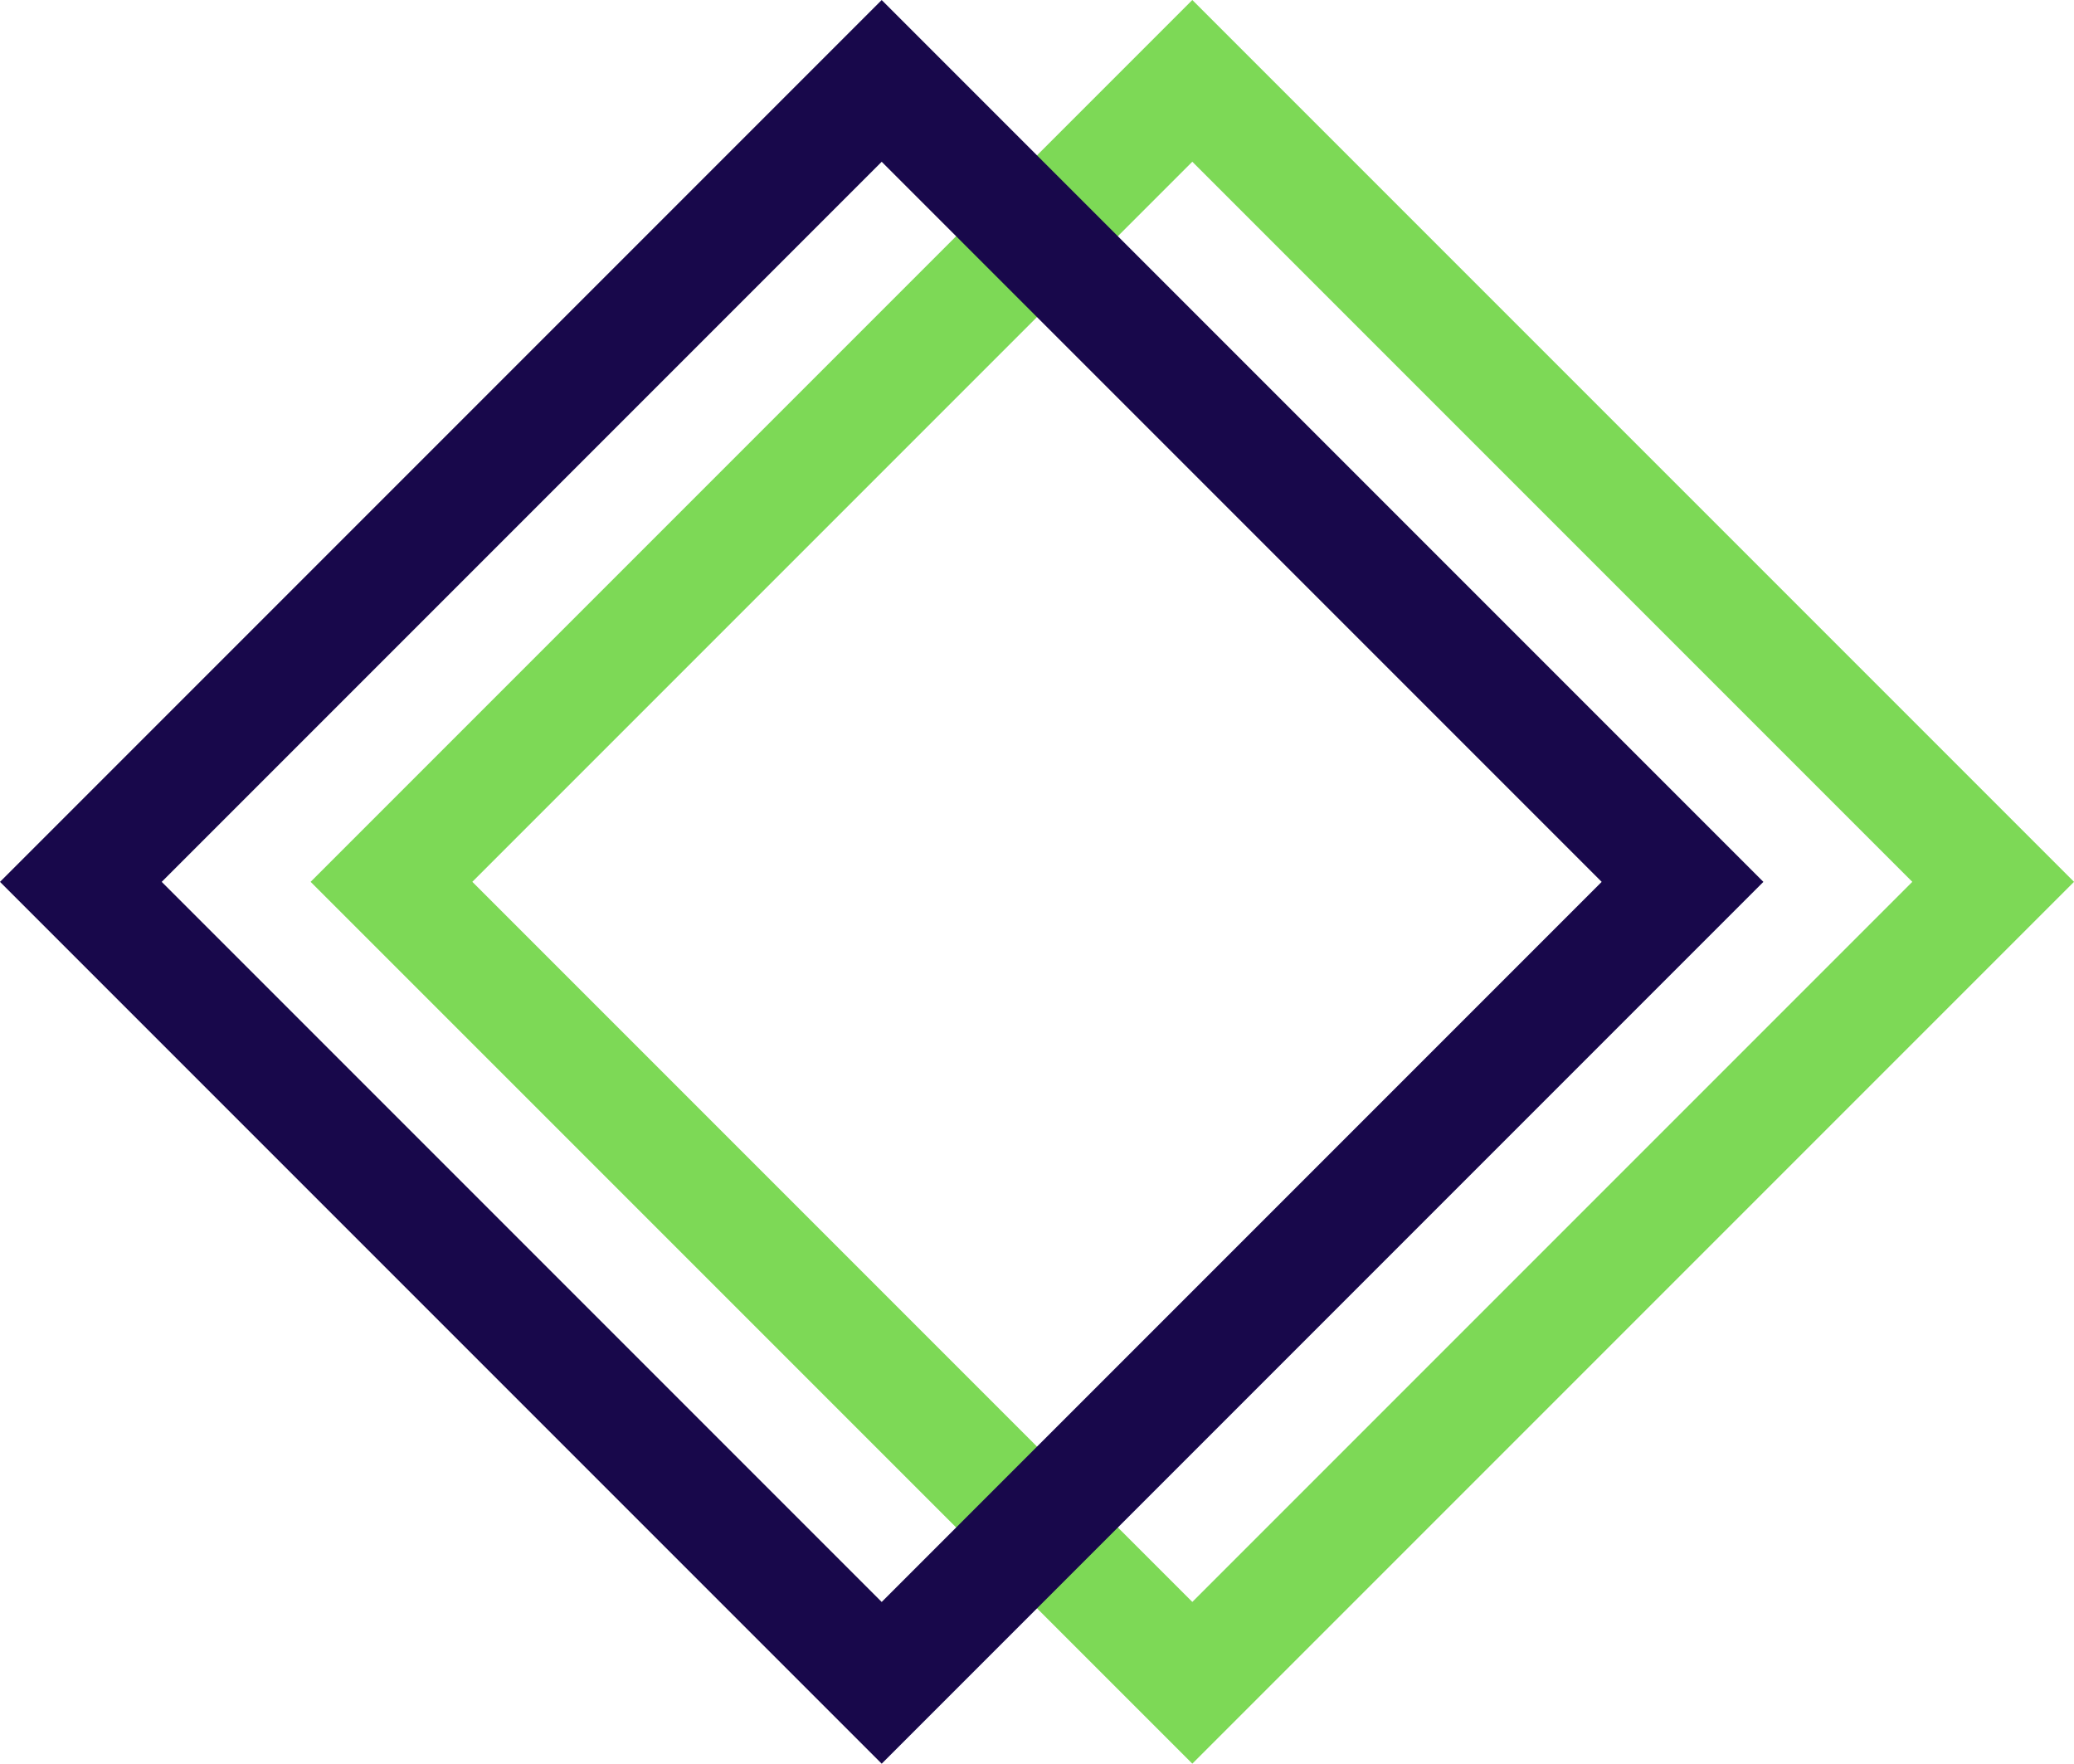 <svg xmlns="http://www.w3.org/2000/svg" width="362.769" height="308.443" viewBox="0 0 362.769 308.443">
  <g id="logo_triangle" transform="translate(14.142 14.142)">
    <rect id="Rectangle_494" data-name="Rectangle 494" width="198.1" height="198.099" transform="translate(194.409) rotate(45)" fill="none" stroke="#7dd956" stroke-miterlimit="10" stroke-width="20"/>
    <rect id="Rectangle_495" data-name="Rectangle 495" width="198.1" height="198.099" transform="translate(140.076 0.007) rotate(45)" fill="none" stroke="#18084b" stroke-miterlimit="10" stroke-width="20"/>
  </g>
</svg>
